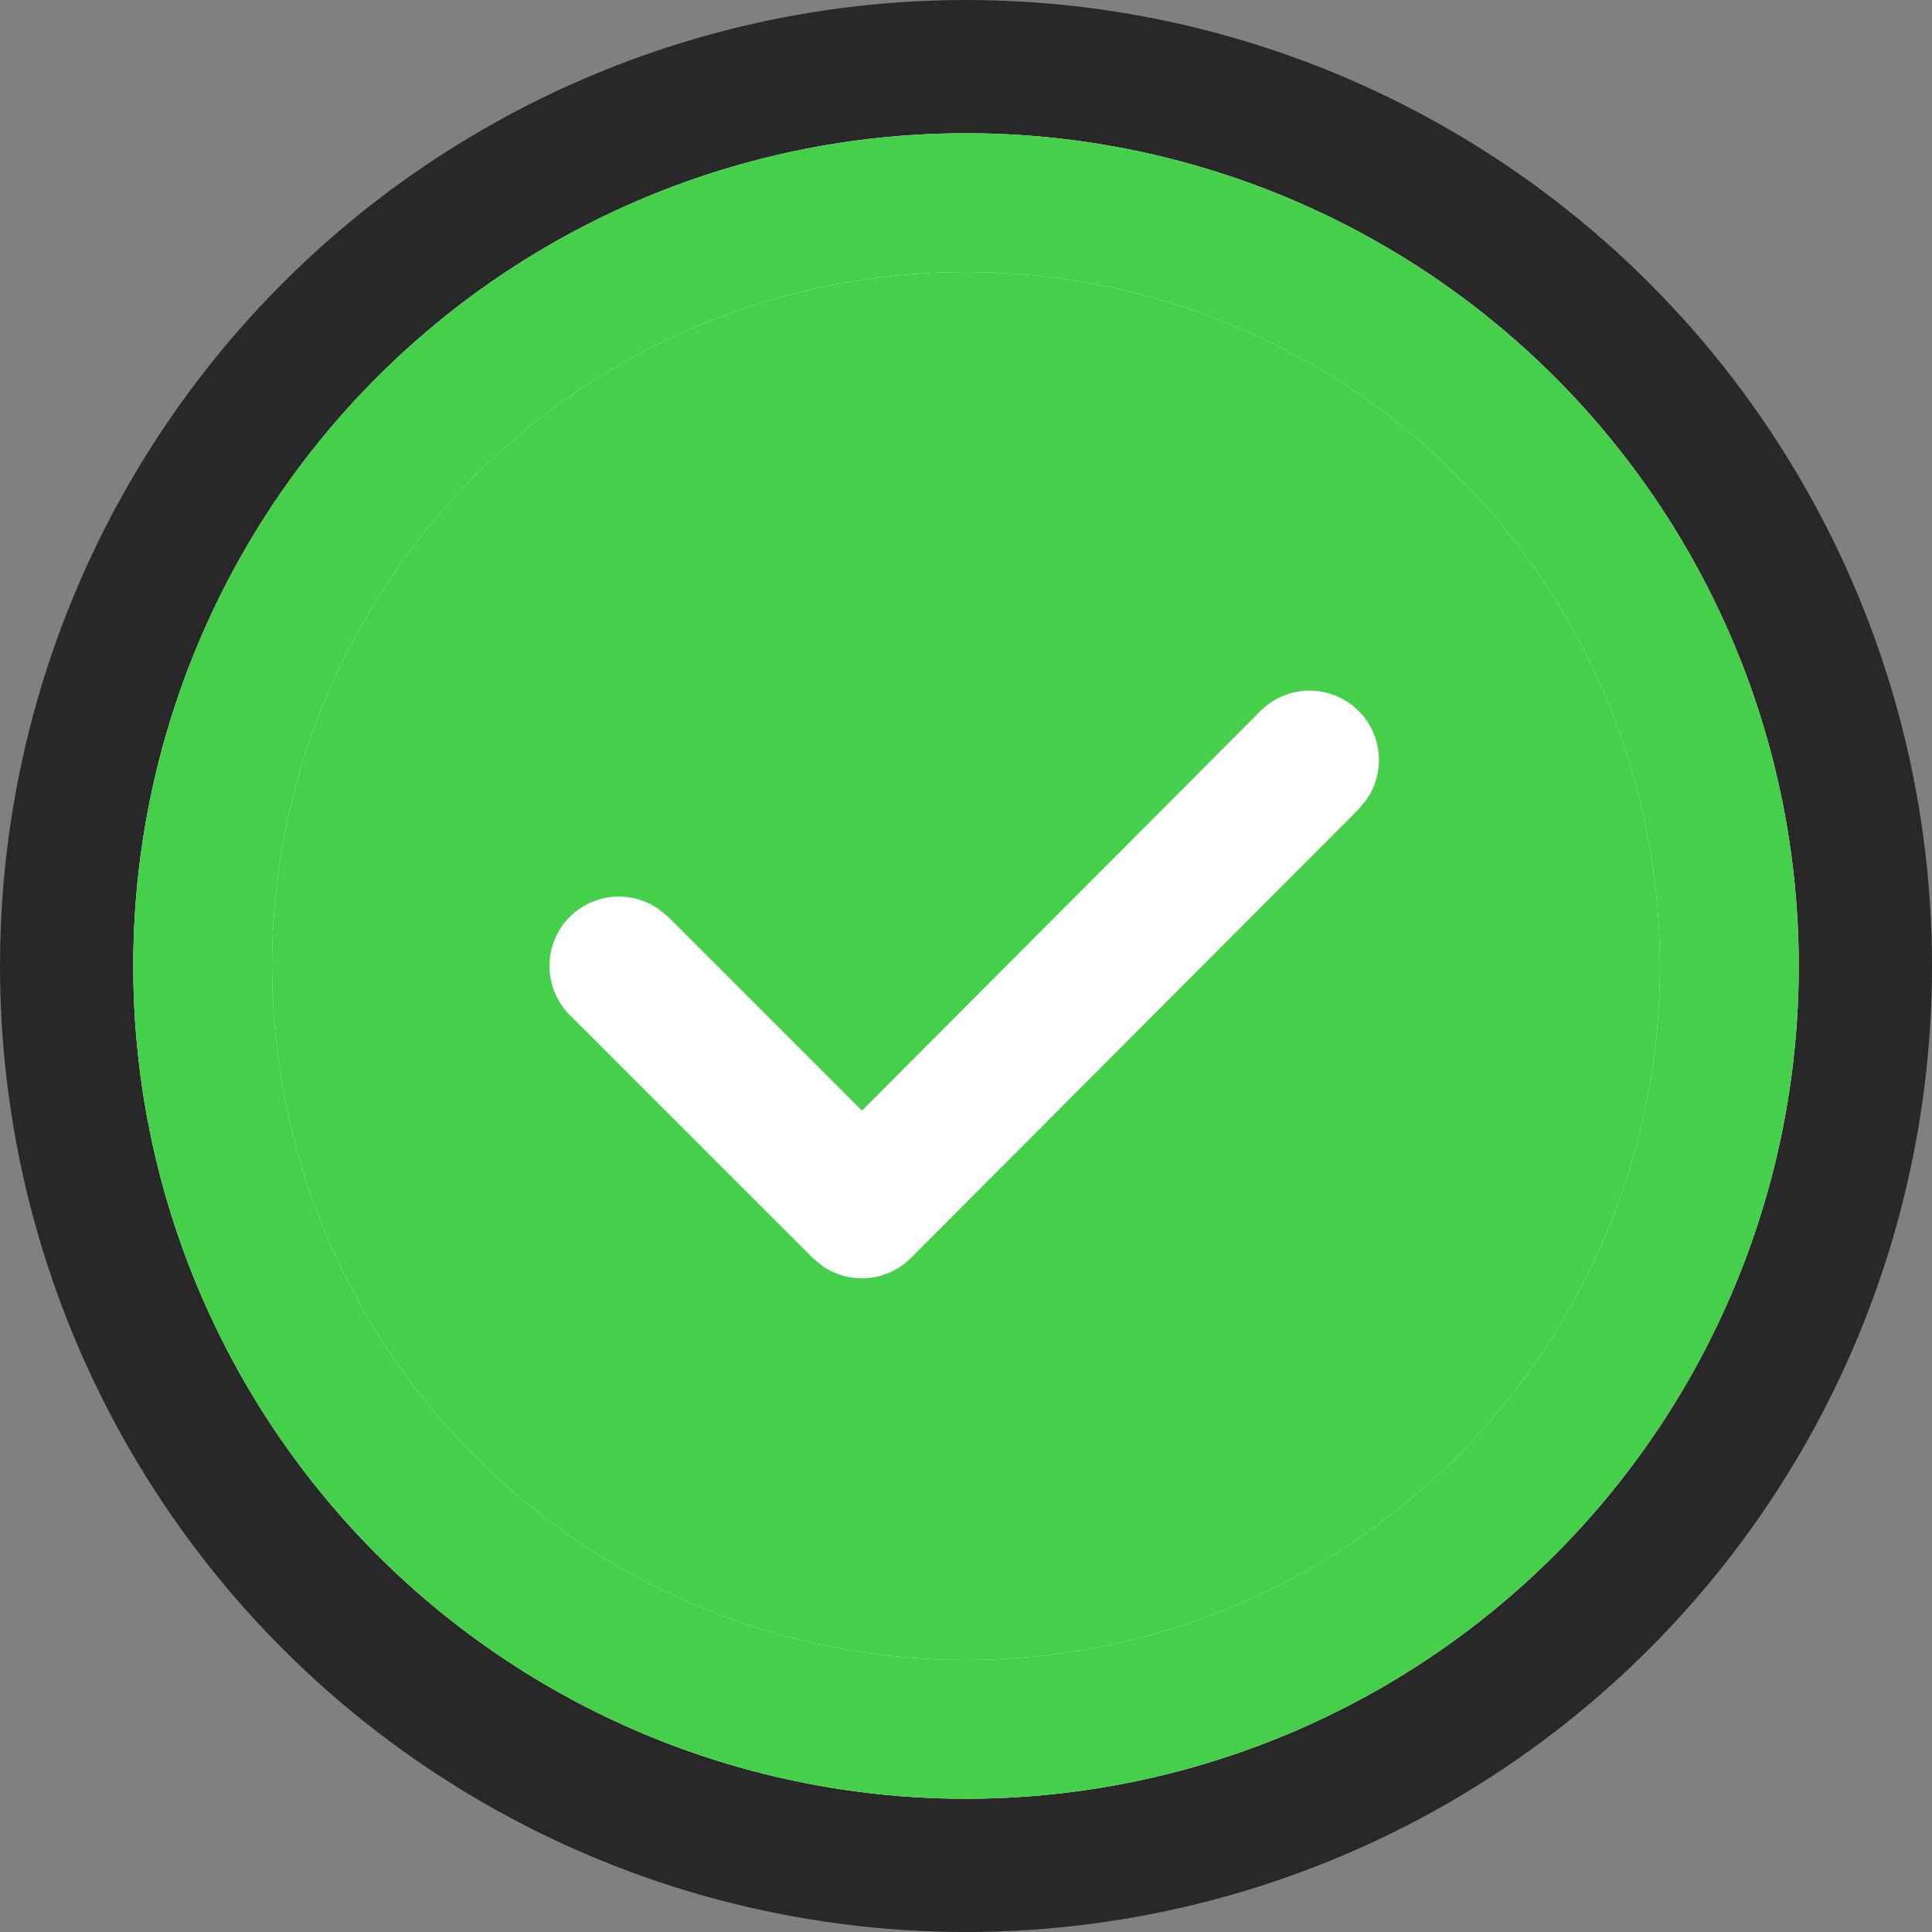 <?xml version="1.0" encoding="UTF-8"?> <svg xmlns="http://www.w3.org/2000/svg" width="29" height="29" viewBox="0 0 29 29" fill="none"><rect x="0" y="0" width="29" height="29" fill="#808080" stroke="none"/><circle cx="14.5" cy="14.5" r="13.5" fill="white" stroke="#282828" stroke-width="2"></circle><path fill-rule="evenodd" clip-rule="evenodd" d="M14.5 4.083C11.737 4.083 9.088 5.181 7.134 7.134C5.181 9.088 4.083 11.737 4.083 14.5C4.083 17.263 5.181 19.912 7.134 21.866C9.088 23.819 11.737 24.917 14.5 24.917C17.263 24.917 19.912 23.819 21.866 21.866C23.819 19.912 24.917 17.263 24.917 14.5C24.917 11.737 23.819 9.088 21.866 7.134C19.912 5.181 17.263 4.083 14.5 4.083ZM18.917 10.675L12.938 16.671L10.029 13.762L9.883 13.644C9.669 13.495 9.408 13.432 9.15 13.467C8.892 13.502 8.656 13.632 8.489 13.832C8.322 14.032 8.236 14.287 8.249 14.547C8.261 14.808 8.37 15.054 8.554 15.238L12.2 18.883L12.346 19.004C12.547 19.142 12.79 19.206 13.033 19.184C13.276 19.161 13.503 19.054 13.675 18.881L20.392 12.148L20.512 12.002C20.661 11.788 20.724 11.526 20.689 11.268C20.654 11.009 20.523 10.774 20.323 10.607C20.123 10.44 19.867 10.355 19.607 10.367C19.346 10.38 19.1 10.49 18.917 10.675Z" fill="#45CF4B"></path><path fill-rule="evenodd" clip-rule="evenodd" d="M19.284 2.952C17.767 2.323 16.142 2 14.5 2C11.185 2 8.005 3.317 5.661 5.661C3.317 8.005 2 11.185 2 14.5C2 17.815 3.317 20.995 5.661 23.339C8.005 25.683 11.185 27 14.5 27C16.142 27 17.767 26.677 19.284 26.049C20.8 25.42 22.178 24.5 23.339 23.339C24.5 22.178 25.42 20.8 26.049 19.284C26.677 17.767 27 16.142 27 14.5C27 12.858 26.677 11.233 26.049 9.716C25.42 8.2 24.5 6.822 23.339 5.661C22.178 4.5 20.8 3.58 19.284 2.952ZM7.134 7.134C9.088 5.181 11.737 4.083 14.5 4.083C17.263 4.083 19.912 5.181 21.866 7.134C23.819 9.088 24.917 11.737 24.917 14.5C24.917 17.263 23.819 19.912 21.866 21.866C19.912 23.819 17.263 24.917 14.5 24.917C11.737 24.917 9.088 23.819 7.134 21.866C5.181 19.912 4.083 17.263 4.083 14.5C4.083 11.737 5.181 9.088 7.134 7.134Z" fill="#45CF4B"></path></svg> 